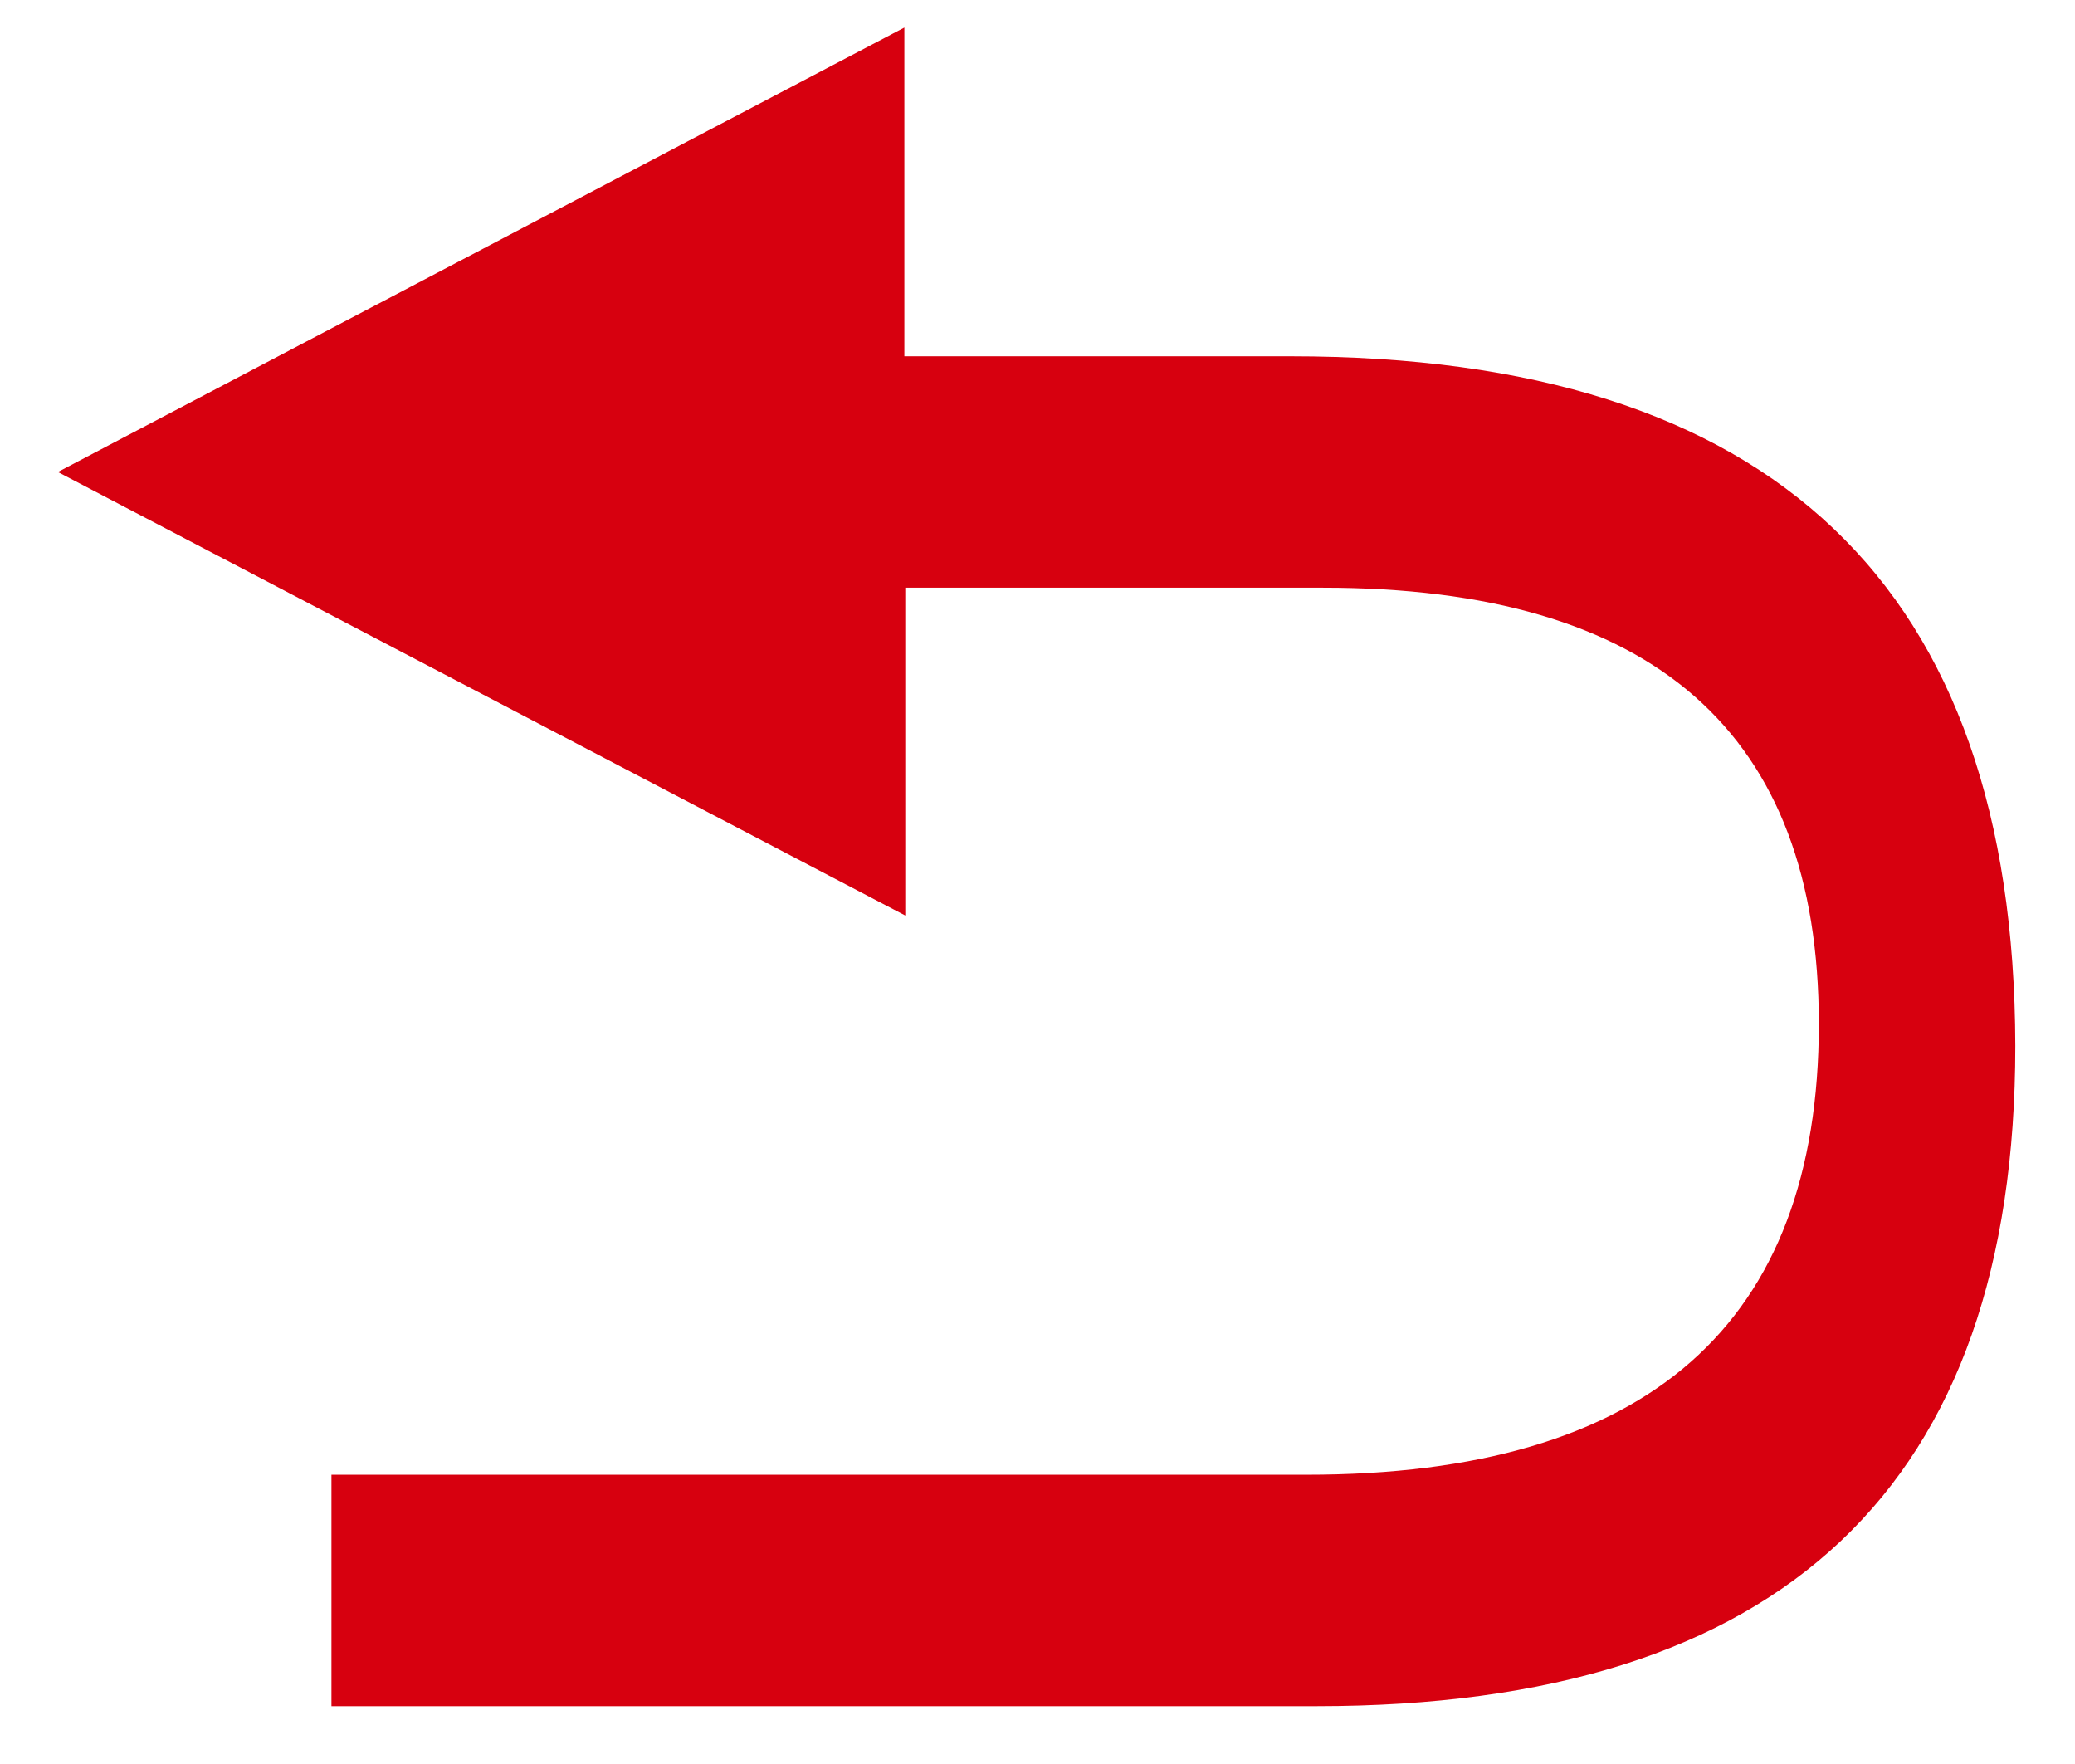 <?xml version="1.0" encoding="utf-8"?>
<!-- Generator: Adobe Illustrator 24.2.1, SVG Export Plug-In . SVG Version: 6.00 Build 0)  -->
<svg version="1.1" id="图层_1" xmlns="http://www.w3.org/2000/svg" xmlns:xlink="http://www.w3.org/1999/xlink" x="0px" y="0px"
	 viewBox="0 0 22.6 19.21" style="enable-background:new 0 0 22.6 19.21;" xml:space="preserve">
<style type="text/css">
	.st0{fill:#D7000F;}
</style>
<path class="st0" d="M14.06,3.88H9.85V0.3L0.63,5.14l9.23,4.83V6.4h4.55c3.6,0,5.4,1.58,5.4,4.75c0,3.27-1.86,4.91-5.58,4.91H3.61
	v2.52h10.73c5.08,0,7.61-2.4,7.61-7.19C21.94,6.38,19.31,3.88,14.06,3.88L14.06,3.88z"/>
</svg>
